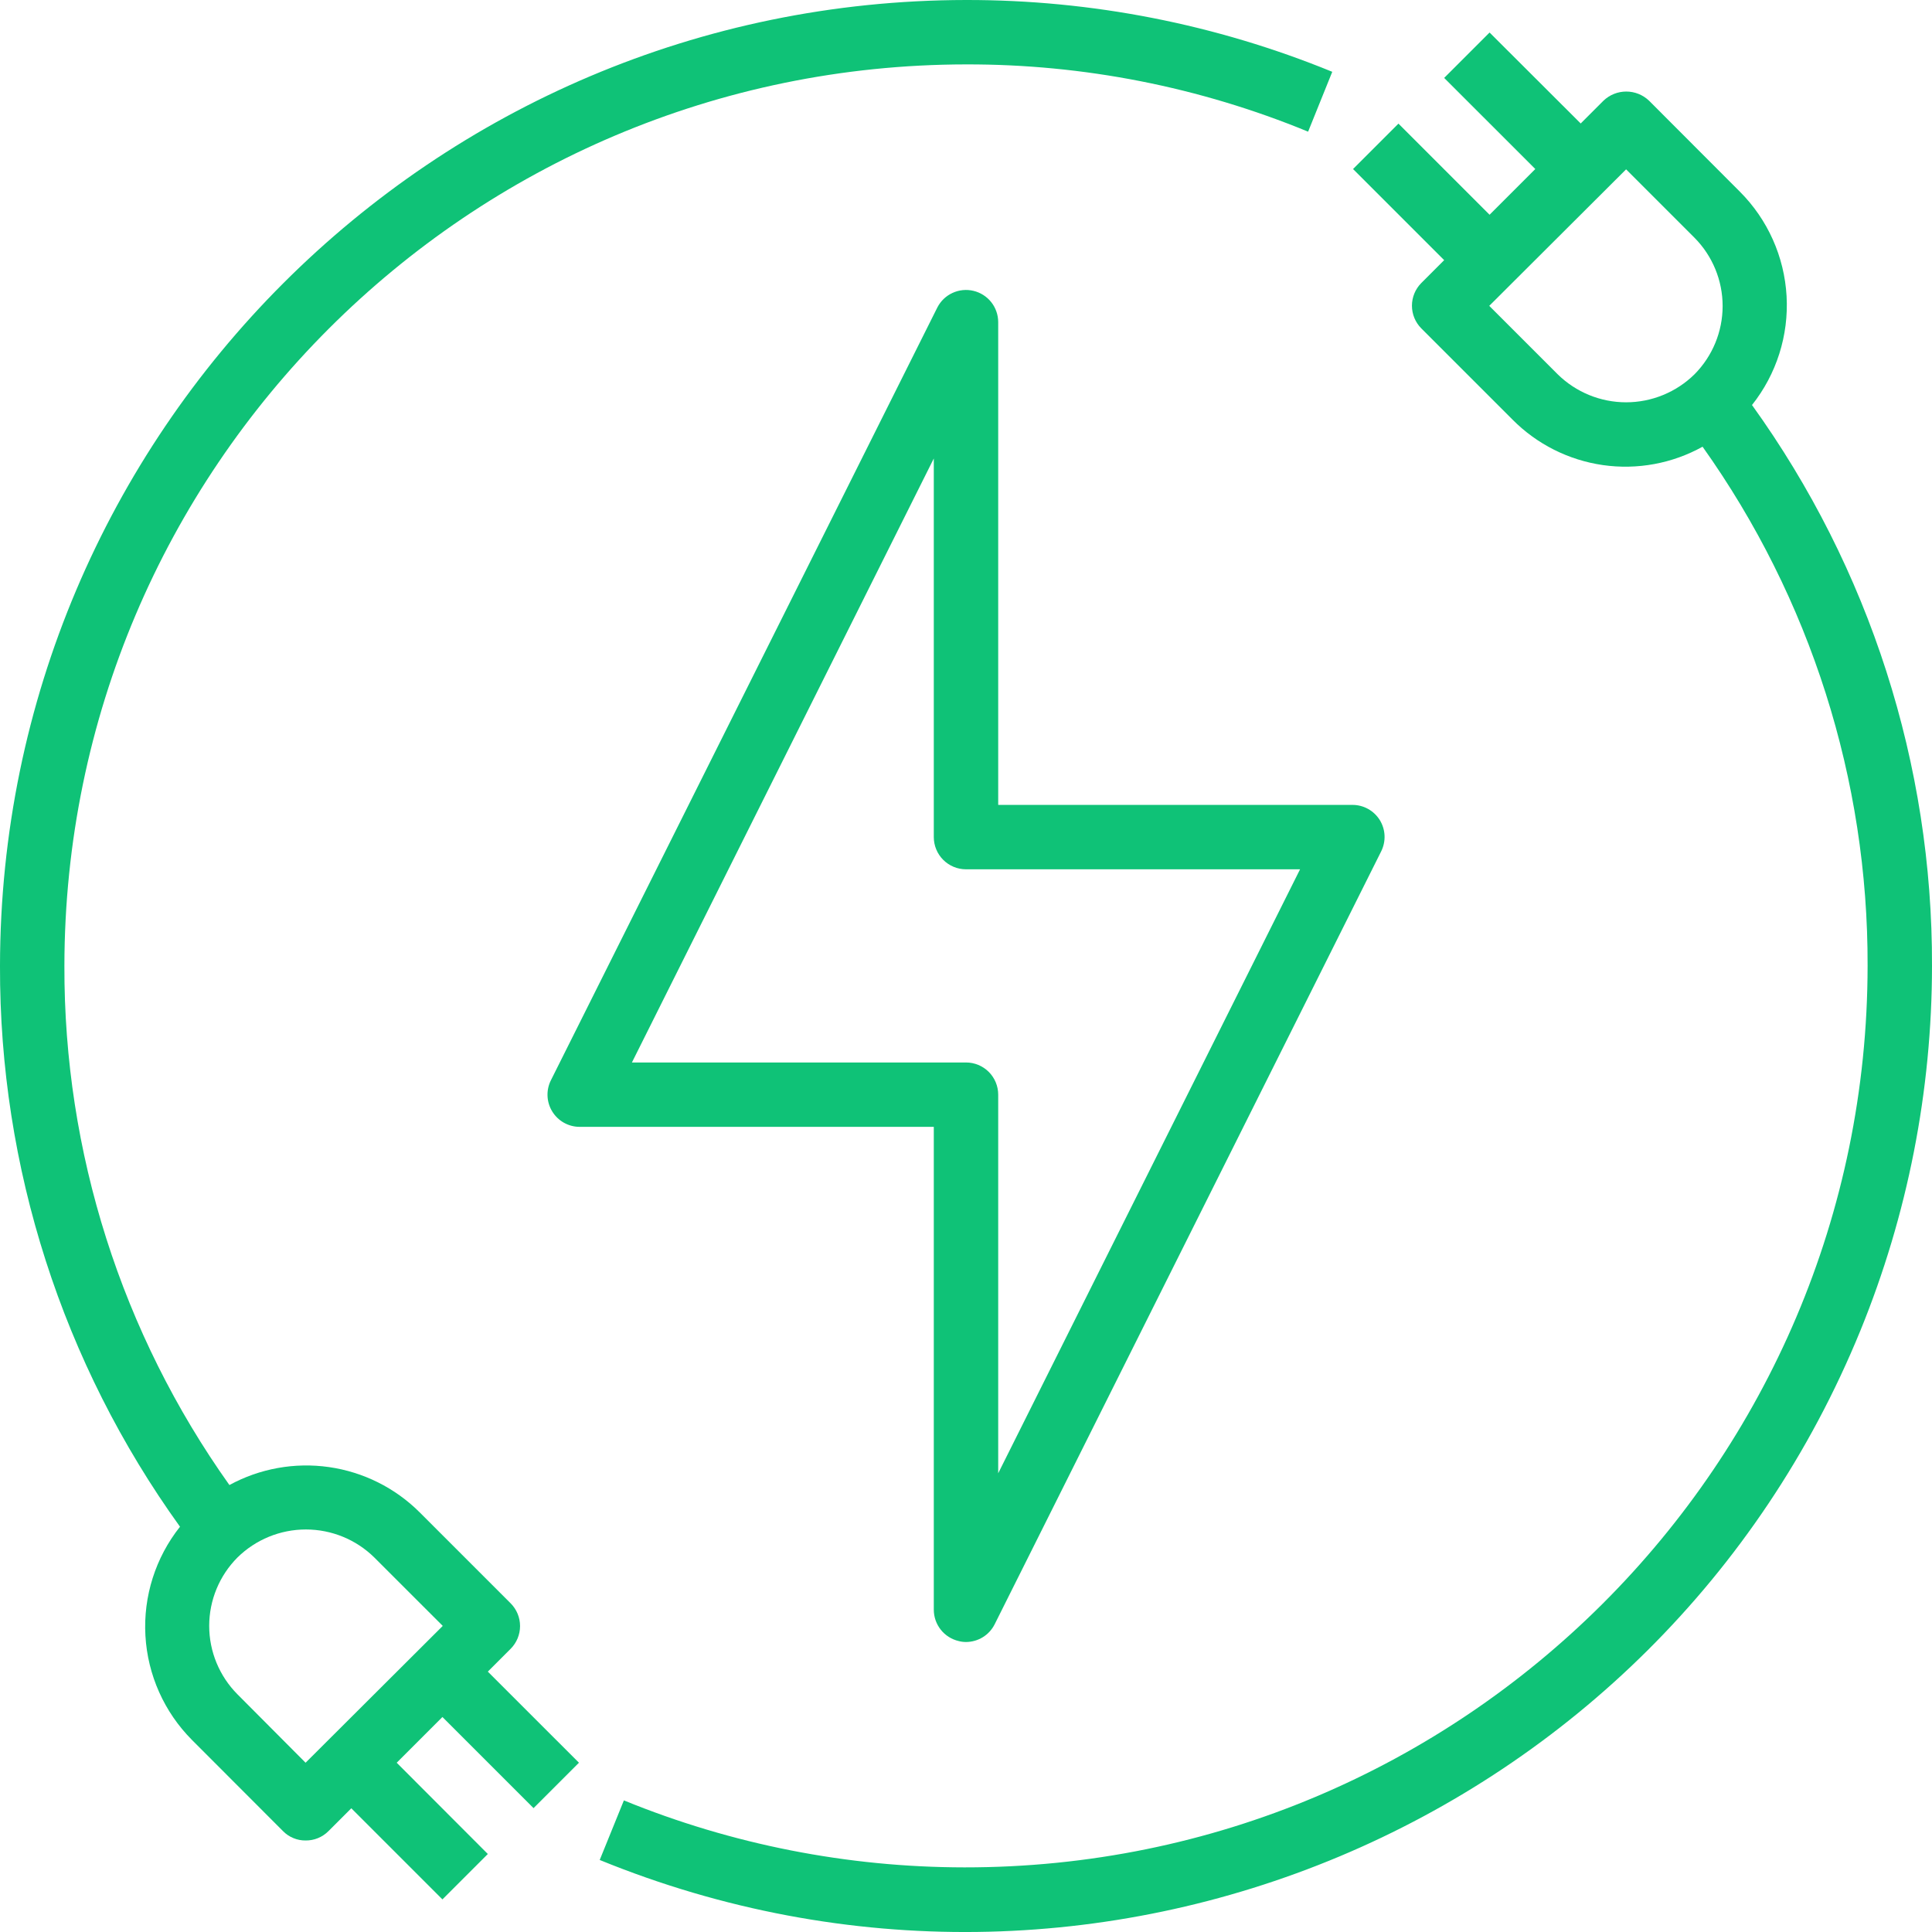 <svg width="78" height="78" viewBox="0 0 78 78" fill="none" xmlns="http://www.w3.org/2000/svg">
<path d="M55.705 33.107C55.588 32.92 55.425 32.765 55.232 32.658C55.038 32.551 54.821 32.495 54.6 32.496H40.3V12.998C40.298 12.707 40.199 12.425 40.018 12.197C39.837 11.97 39.584 11.809 39.301 11.742C39.018 11.674 38.72 11.704 38.456 11.826C38.191 11.947 37.976 12.154 37.843 12.414L22.243 43.61C22.143 43.807 22.096 44.028 22.105 44.249C22.114 44.47 22.18 44.686 22.296 44.874C22.412 45.063 22.574 45.219 22.767 45.328C22.961 45.436 23.178 45.494 23.4 45.494H37.7V64.992C37.701 65.284 37.8 65.567 37.982 65.796C38.163 66.025 38.417 66.186 38.701 66.253C38.798 66.279 38.899 66.292 39 66.292C39.24 66.291 39.475 66.224 39.679 66.098C39.884 65.972 40.049 65.791 40.157 65.577L55.757 34.381C55.858 34.182 55.907 33.96 55.898 33.737C55.889 33.514 55.822 33.297 55.705 33.107ZM40.3 59.481V44.194C40.3 43.85 40.163 43.519 39.919 43.275C39.675 43.032 39.345 42.895 39 42.895H25.512L37.7 18.51V33.796C37.7 34.141 37.837 34.471 38.081 34.715C38.325 34.959 38.655 35.096 39 35.096H52.487L40.3 59.481Z" fill="#0FC277"/>
<path d="M70.733 16.352C71.722 15.107 72.219 13.541 72.129 11.954C72.039 10.366 71.369 8.866 70.246 7.741L66.573 4.062C66.326 3.827 65.998 3.696 65.656 3.696C65.315 3.696 64.987 3.827 64.74 4.062L63.817 4.985L60.138 1.313L58.305 3.146L61.984 6.824L60.138 8.67L56.459 4.991L54.626 6.824L58.305 10.503L57.382 11.426C57.14 11.669 57.004 11.999 57.004 12.342C57.004 12.685 57.14 13.015 57.382 13.258L61.061 16.937C62.045 17.932 63.329 18.578 64.715 18.777C66.1 18.975 67.513 18.715 68.737 18.035C73.092 24.155 75.422 31.484 75.4 38.995C75.382 59.113 59.056 75.409 38.935 75.391C34.221 75.387 29.552 74.469 25.188 72.687L24.212 75.092C44.169 83.243 66.95 73.677 75.108 53.722C77.016 49.047 77.998 44.045 78 38.995C78.024 30.87 75.48 22.946 70.733 16.352ZM68.412 15.111C67.676 15.835 66.683 16.242 65.65 16.242C64.616 16.242 63.624 15.835 62.888 15.111L60.125 12.348L65.65 6.837L68.412 9.599C69.139 10.332 69.547 11.323 69.547 12.355C69.547 13.387 69.139 14.378 68.412 15.111Z" fill="#0FC277"/>
<path d="M39 3.2599e-05C17.472 0.026 0.026 17.47 -8.05966e-05 38.995C-0.024 47.12 2.52 55.044 7.267 61.638C6.278 62.884 5.781 64.449 5.871 66.037C5.961 67.624 6.631 69.124 7.754 70.25L11.427 73.928C11.546 74.049 11.687 74.145 11.844 74.209C12 74.274 12.168 74.307 12.337 74.305C12.508 74.307 12.678 74.275 12.837 74.21C12.995 74.145 13.139 74.05 13.26 73.928L14.183 73.005L17.862 76.684L19.695 74.851L16.016 71.166L17.862 69.32L21.541 72.999L23.374 71.166L19.695 67.488L20.618 66.565C20.86 66.321 20.996 65.992 20.996 65.648C20.996 65.305 20.86 64.975 20.618 64.732L16.939 61.053C15.949 60.067 14.666 59.428 13.283 59.23C11.9 59.032 10.489 59.286 9.262 59.955C4.908 53.835 2.578 46.506 2.6 38.995C2.623 18.903 18.905 2.622 39 2.6C43.738 2.589 48.431 3.512 52.812 5.316L53.787 2.899C49.094 0.978 44.071 -0.007 39 3.2599e-05ZM9.587 62.88C10.324 62.155 11.316 61.749 12.35 61.749C13.383 61.749 14.376 62.155 15.112 62.88L17.875 65.642L12.337 71.166L9.587 68.404C8.857 67.67 8.446 66.677 8.446 65.642C8.446 64.606 8.857 63.613 9.587 62.88Z" fill="#0FC277"/>
</svg>
